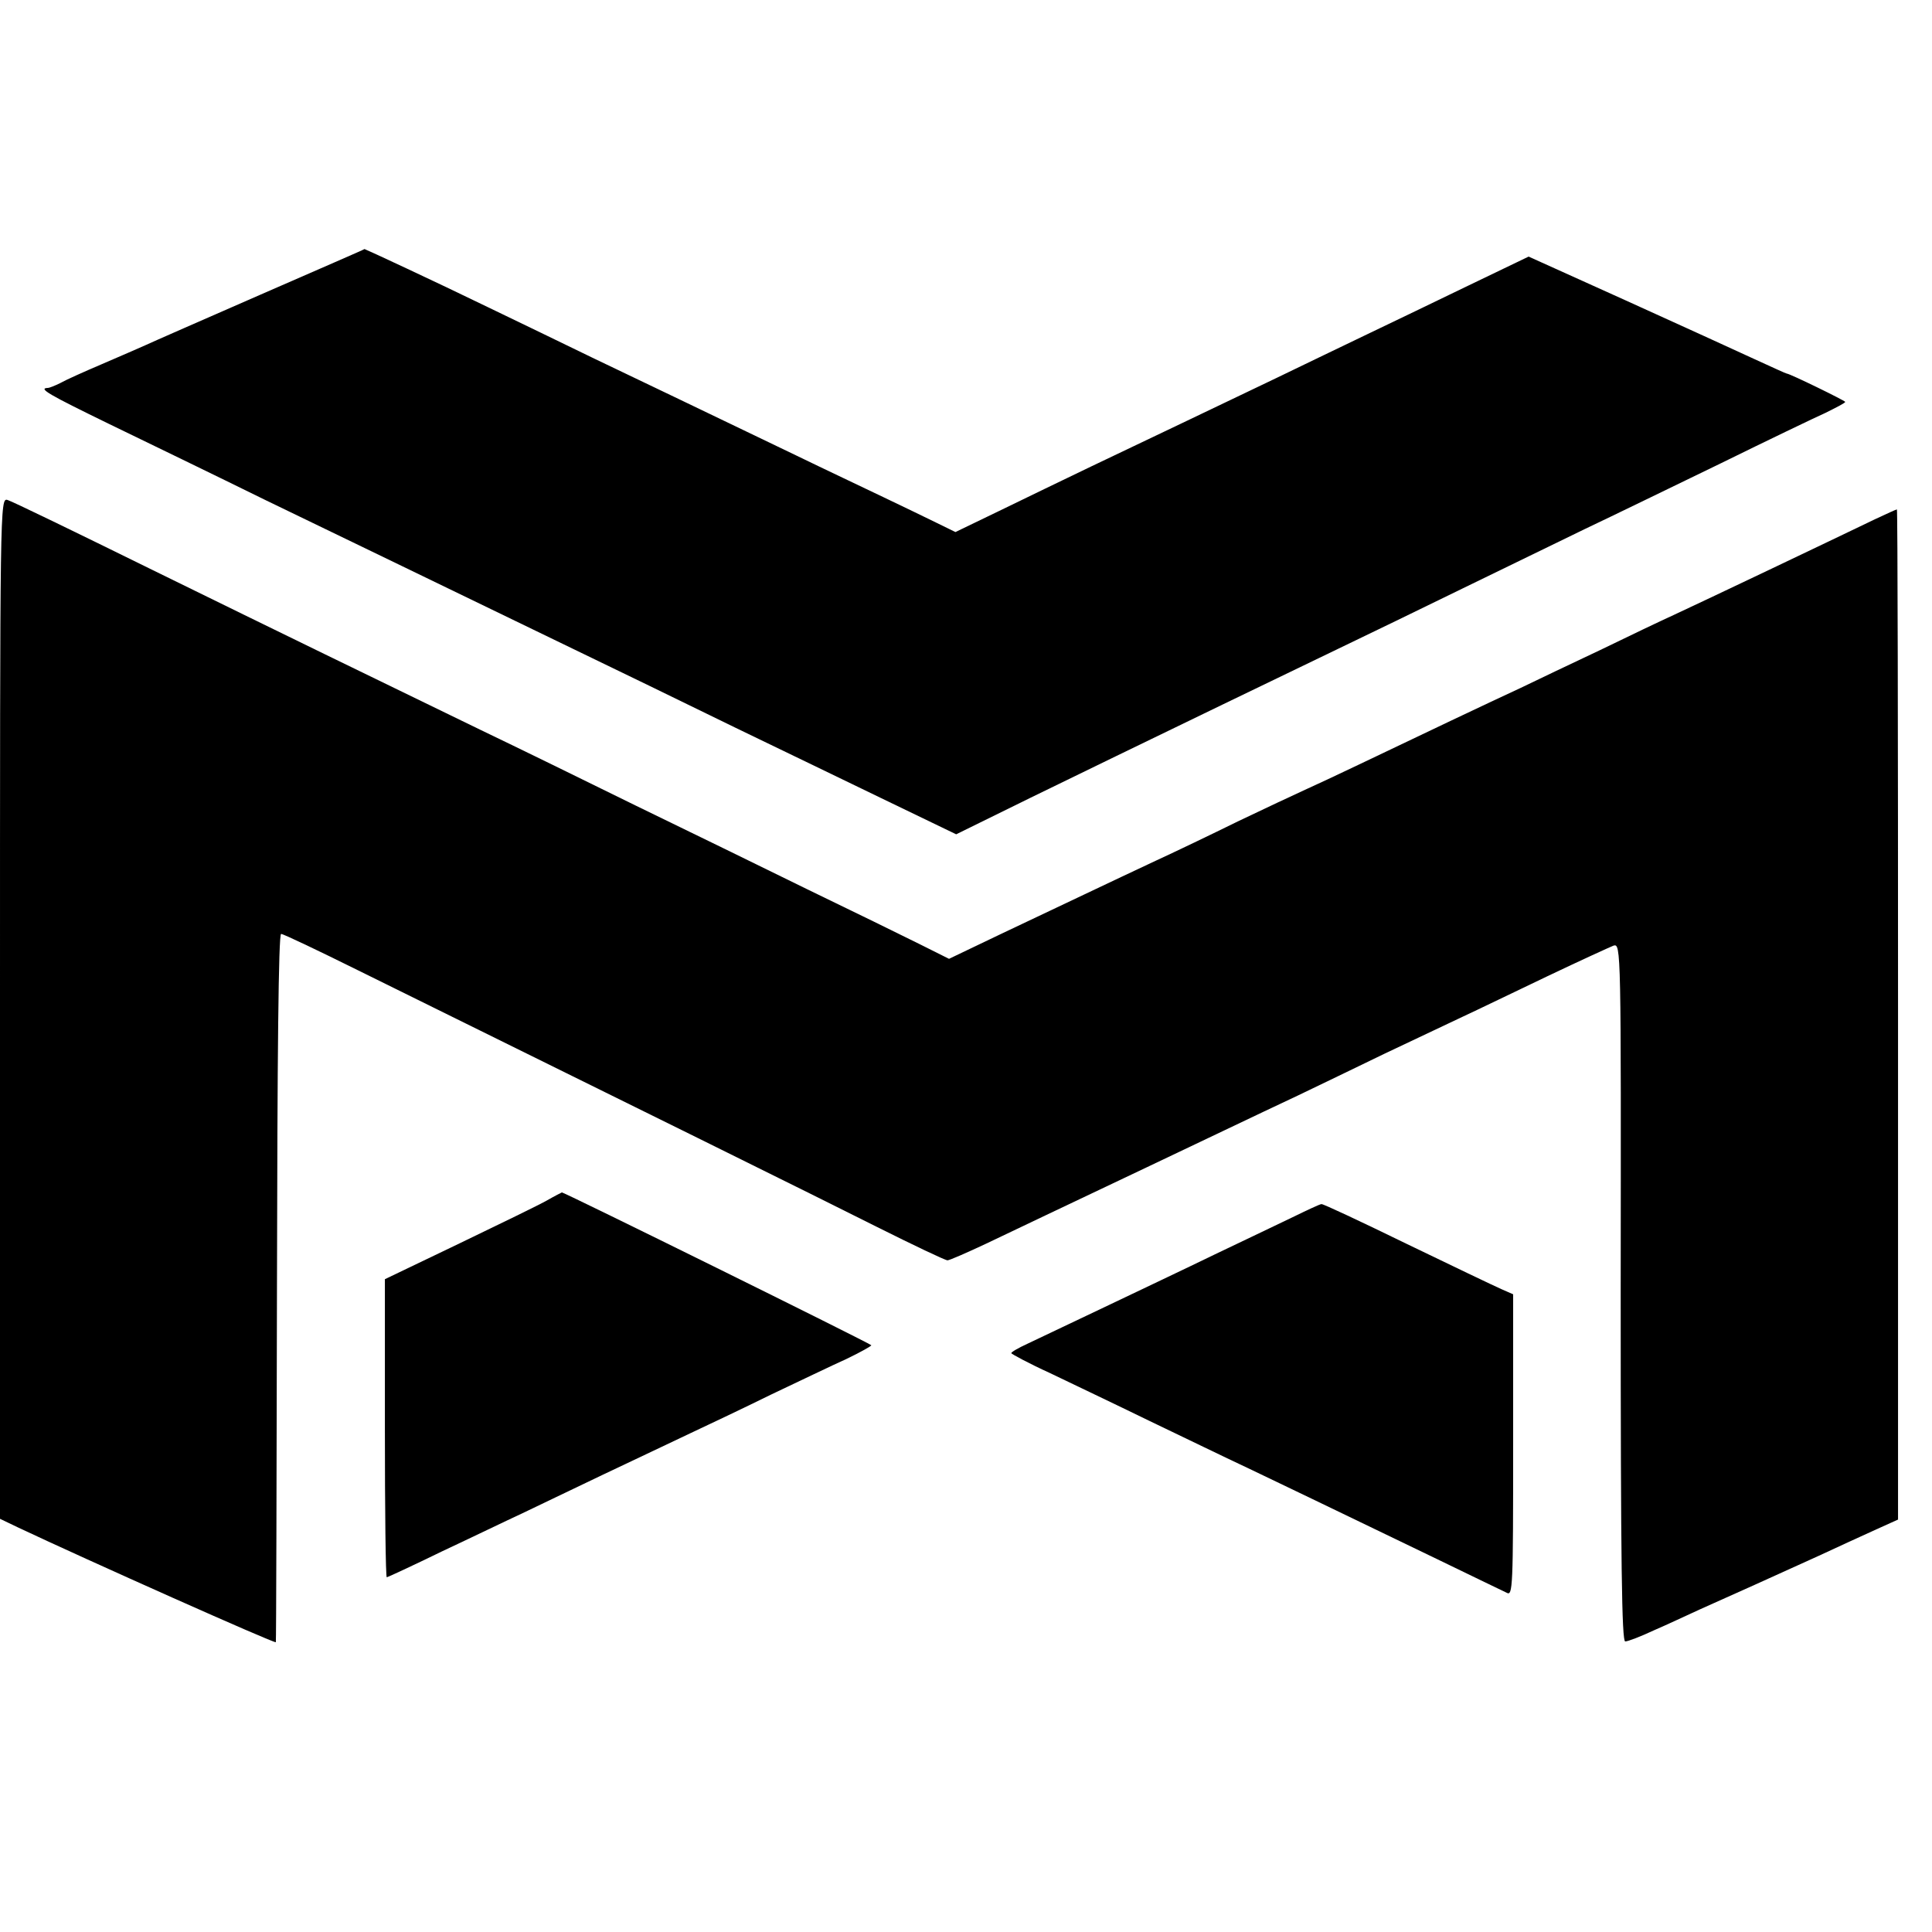 <?xml version="1.0" standalone="no"?>
<!DOCTYPE svg PUBLIC "-//W3C//DTD SVG 20010904//EN"
 "http://www.w3.org/TR/2001/REC-SVG-20010904/DTD/svg10.dtd">
<svg version="1.0" xmlns="http://www.w3.org/2000/svg"
 width="512pt" height="512pt" viewBox="0 0 512 512"
 preserveAspectRatio="xMidYMid meet">
<g transform="translate(0,512) scale(0.1,-0.1)"
fill="#000000" stroke="none">
<path d="M690 4339 c-151 -66 -288 -126 -305 -134 -16 -7 -68 -30 -115 -50
-47 -20 -96 -42 -110 -50 -14 -7 -29 -13 -33 -13 -27 -1 1 -17 161 -95 97 -47
285 -138 417 -203 132 -64 294 -142 360 -174 112 -54 236 -114 655 -317 91
-44 221 -108 290 -141 69 -33 215 -104 325 -157 l199 -96 61 30 c104 52 545
266 950 461 77 37 226 109 330 160 105 51 251 122 325 158 74 35 236 114 360
174 124 61 249 121 278 134 28 14 52 26 52 29 0 3 -147 75 -155 75 -2 0 -41
18 -87 39 -45 21 -199 91 -340 155 l-257 116 -158 -76 c-87 -42 -207 -100
-268 -129 -60 -29 -171 -82 -245 -118 -155 -74 -311 -149 -490 -234 -69 -33
-178 -86 -242 -117 l-116 -56 -49 24 c-26 13 -91 44 -143 69 -52 25 -156 74
-230 110 -241 116 -402 193 -540 259 -74 36 -198 96 -275 133 -144 70 -327
155 -329 155 0 -1 -125 -55 -276 -121z"/>
<path d="M0 2448 l0 -1353 48 -23 c180 -85 682 -309 683 -304 1 4 2 428 3 942
1 614 4 935 11 935 6 0 98 -44 205 -97 720 -355 1220 -602 1373 -679 98 -49
182 -89 188 -89 5 0 51 20 102 44 86 41 197 94 427 203 131 62 287 137 400
190 52 25 156 75 230 111 74 35 167 79 205 97 39 18 140 67 226 108 86 41 165
77 175 81 20 6 20 -6 19 -919 0 -724 3 -925 12 -925 7 0 41 13 75 29 35 15 90
41 123 56 33 15 98 44 145 65 47 21 123 56 170 77 47 22 113 52 148 68 l62 28
0 1338 c0 737 -1 1339 -3 1339 -2 0 -28 -12 -58 -26 -114 -55 -454 -217 -534
-254 -33 -15 -121 -57 -195 -93 -74 -35 -169 -80 -210 -100 -41 -19 -124 -58
-185 -87 -210 -100 -320 -153 -380 -180 -33 -15 -116 -54 -185 -87 -69 -34
-165 -80 -215 -103 -126 -59 -247 -117 -410 -194 l-140 -67 -80 40 c-44 22
-177 87 -295 144 -118 58 -323 158 -455 222 -132 65 -316 155 -410 200 -303
147 -513 249 -878 428 -197 97 -366 179 -377 182 -20 6 -20 -5 -20 -1347z"/>
<path d="M1450 1939 c-19 -11 -124 -62 -232 -114 l-198 -95 0 -395 c0 -217 2
-395 5 -395 2 0 69 31 147 69 79 37 174 83 211 100 37 18 134 64 215 103 81
38 185 88 232 110 47 22 144 68 215 103 72 34 161 77 199 94 37 18 66 34 65
36 -9 8 -813 405 -820 405 -2 -1 -20 -10 -39 -21z"/>
<path d="M3425 1894 c-38 -18 -131 -63 -205 -98 -74 -36 -207 -99 -295 -141
-88 -42 -179 -85 -202 -96 -24 -11 -43 -22 -43 -25 0 -2 46 -27 103 -53 56
-27 174 -83 262 -126 88 -42 207 -100 265 -127 259 -124 355 -171 505 -243 88
-43 168 -81 178 -86 16 -9 17 13 17 391 l0 400 -32 14 c-18 8 -131 62 -251
120 -119 58 -221 106 -225 105 -4 0 -38 -16 -77 -35z"/>
</g>
</svg>
